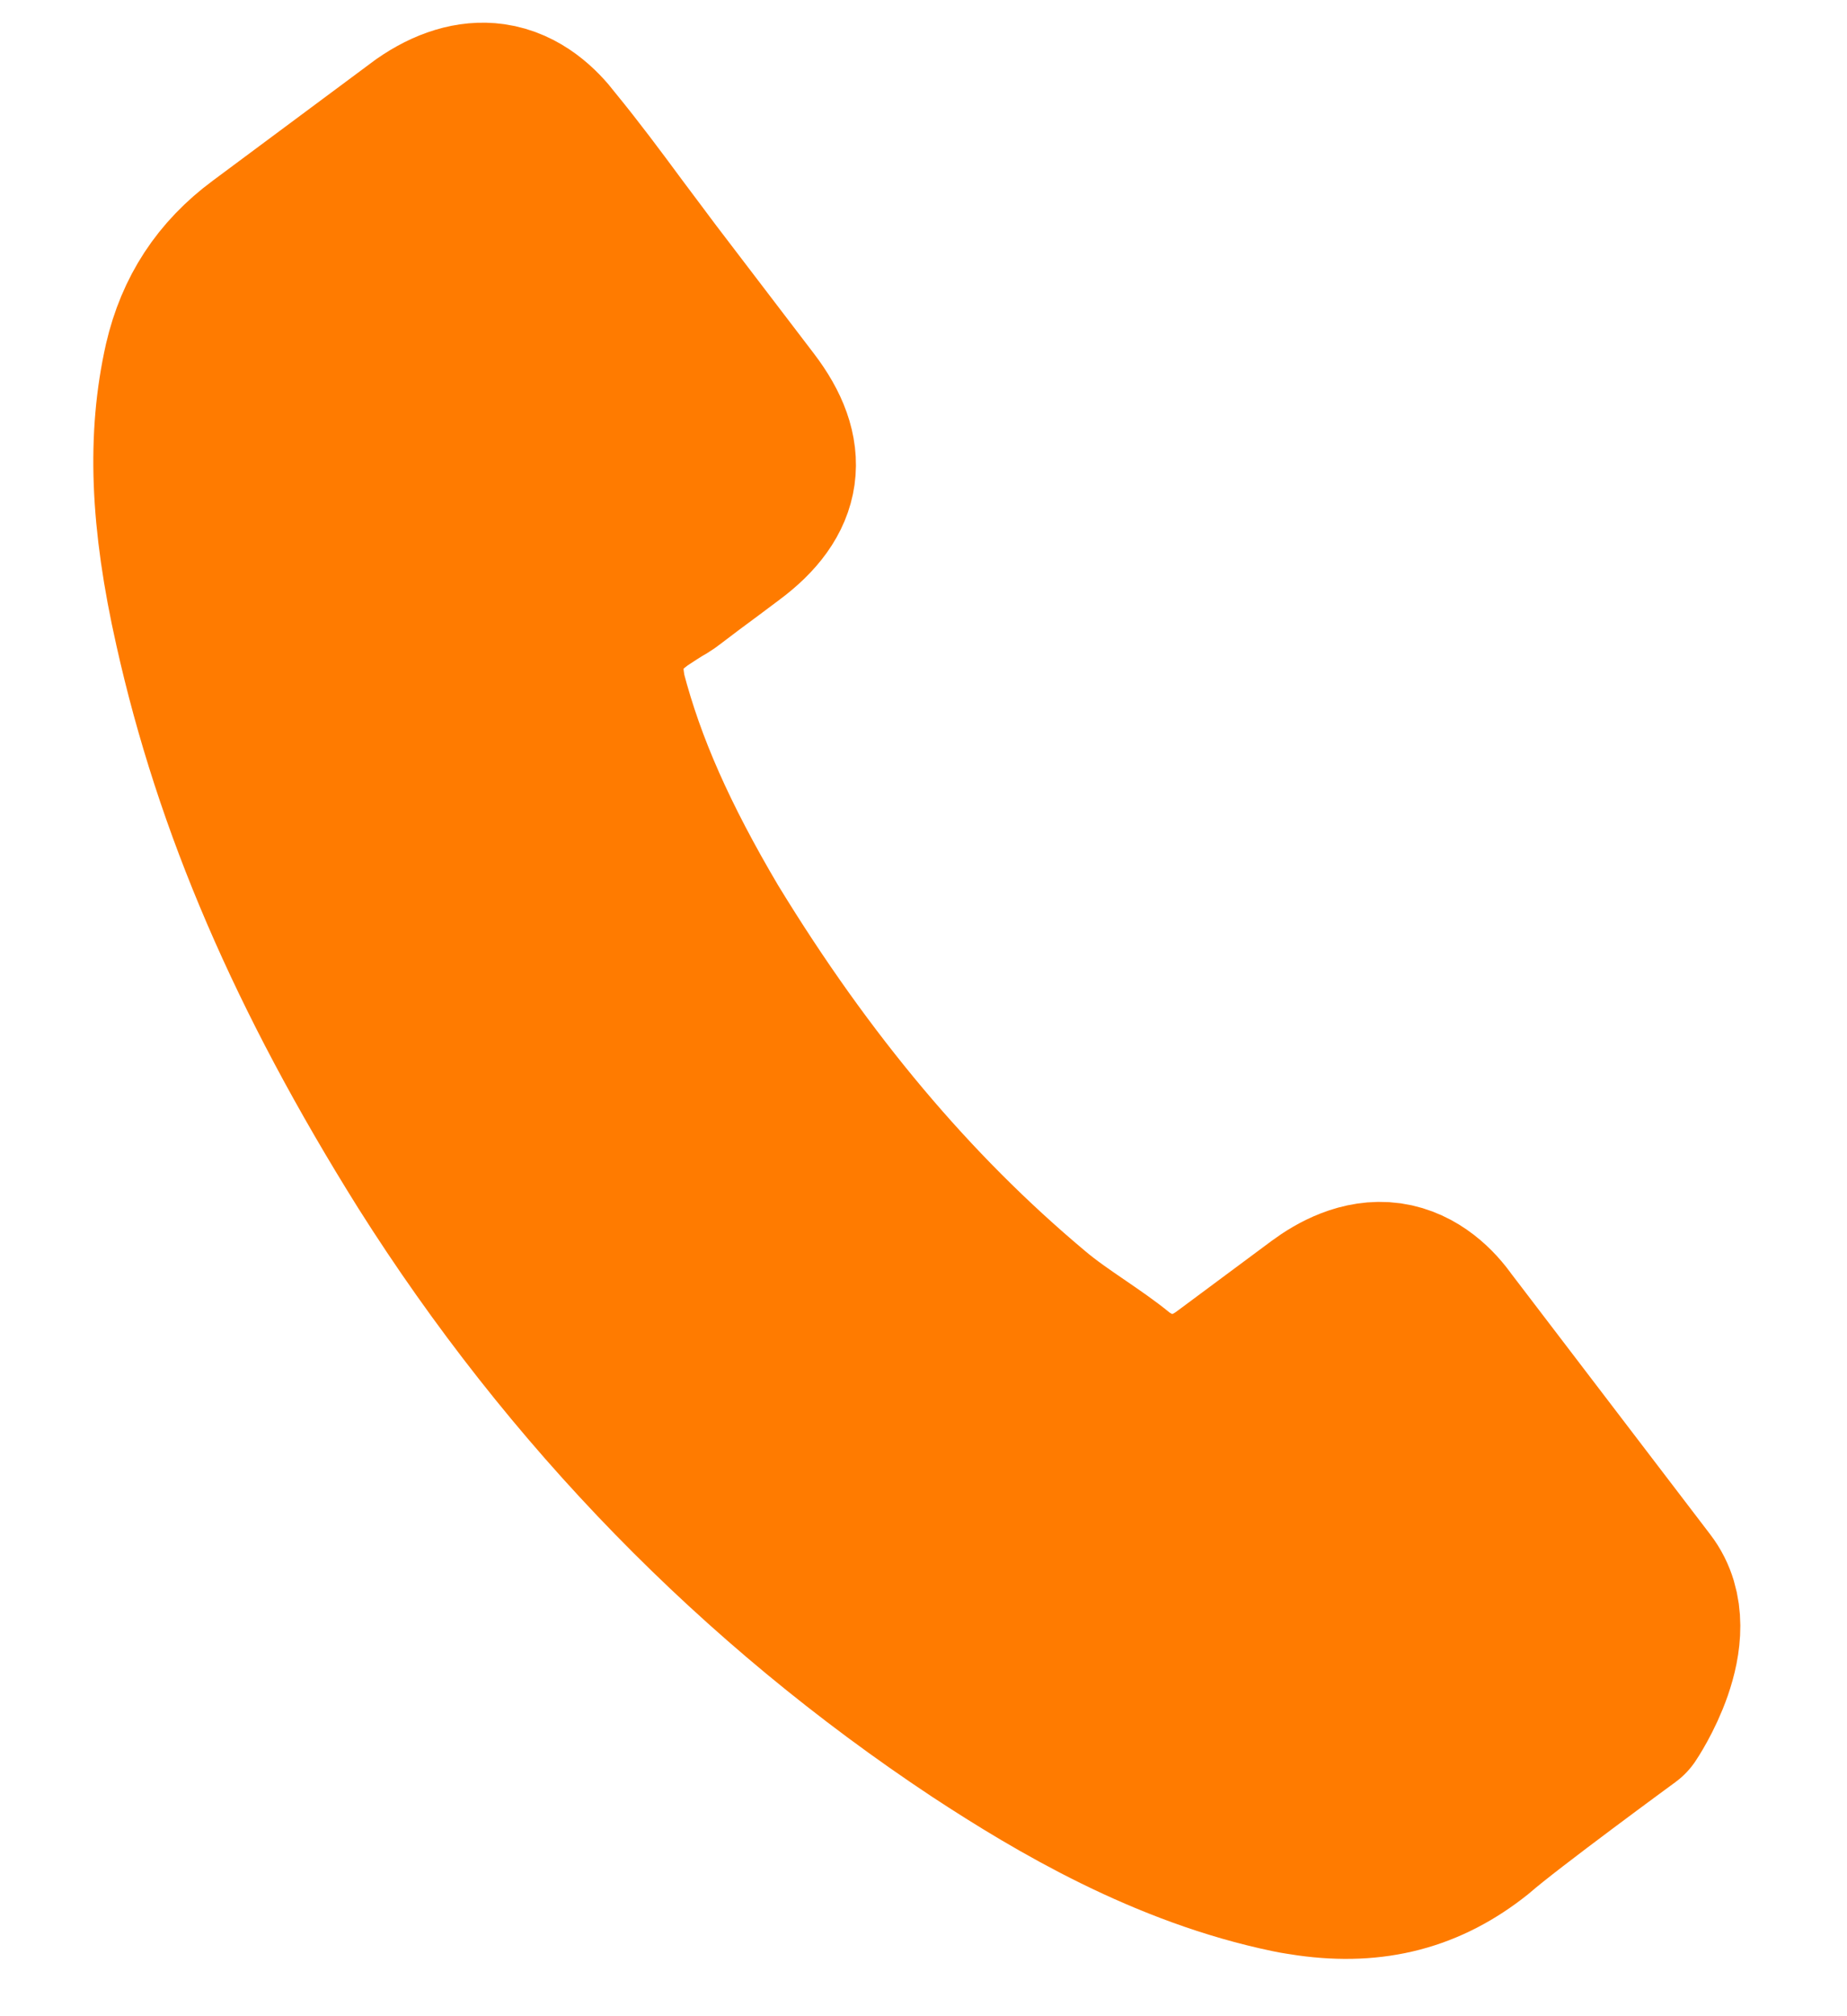 <?xml version="1.0" encoding="UTF-8"?> <svg xmlns="http://www.w3.org/2000/svg" width="11" height="12" viewBox="0 0 11 12" fill="none"><path d="M9.682 10.204C9.682 10.204 8.967 10.727 8.788 10.884C8.5 11.114 8.186 11.197 7.798 11.143C7.761 11.137 7.721 11.132 7.684 11.124C6.953 10.973 6.307 10.592 5.827 10.277C4.514 9.407 3.413 8.279 2.557 6.925C1.851 5.797 1.416 4.785 1.181 3.732C1.036 3.088 1.019 2.601 1.119 2.157C1.185 1.873 1.33 1.651 1.565 1.477L2.53 0.76C2.668 0.664 2.806 0.621 2.933 0.639C3.089 0.661 3.203 0.772 3.271 0.861C3.273 0.864 3.276 0.867 3.278 0.87C3.41 1.031 3.533 1.196 3.663 1.372C3.729 1.461 3.798 1.551 3.866 1.643L4.45 2.408C4.677 2.705 4.643 2.946 4.343 3.169C4.261 3.23 4.181 3.291 4.1 3.35C3.861 3.531 4.048 3.392 3.805 3.553C3.799 3.557 3.794 3.559 3.791 3.564C3.547 3.745 3.558 3.956 3.583 4.102C3.584 4.11 3.586 4.118 3.587 4.125C3.704 4.572 3.897 5.005 4.208 5.531L4.21 5.534C4.779 6.465 5.411 7.217 6.139 7.827C6.231 7.905 6.329 7.971 6.421 8.034C6.504 8.091 6.583 8.145 6.649 8.199C6.658 8.205 6.667 8.214 6.676 8.22C6.755 8.274 6.832 8.305 6.914 8.316C7.12 8.345 7.267 8.236 7.315 8.2L7.87 7.788C7.967 7.716 8.115 7.635 8.272 7.657C8.426 7.679 8.539 7.792 8.604 7.886C8.606 7.889 8.606 7.889 8.609 7.892L9.788 9.436C10.009 9.723 9.682 10.204 9.682 10.204Z" fill="#FF7B00" stroke="#FF7B00" stroke-linecap="round" stroke-linejoin="round"></path></svg> 